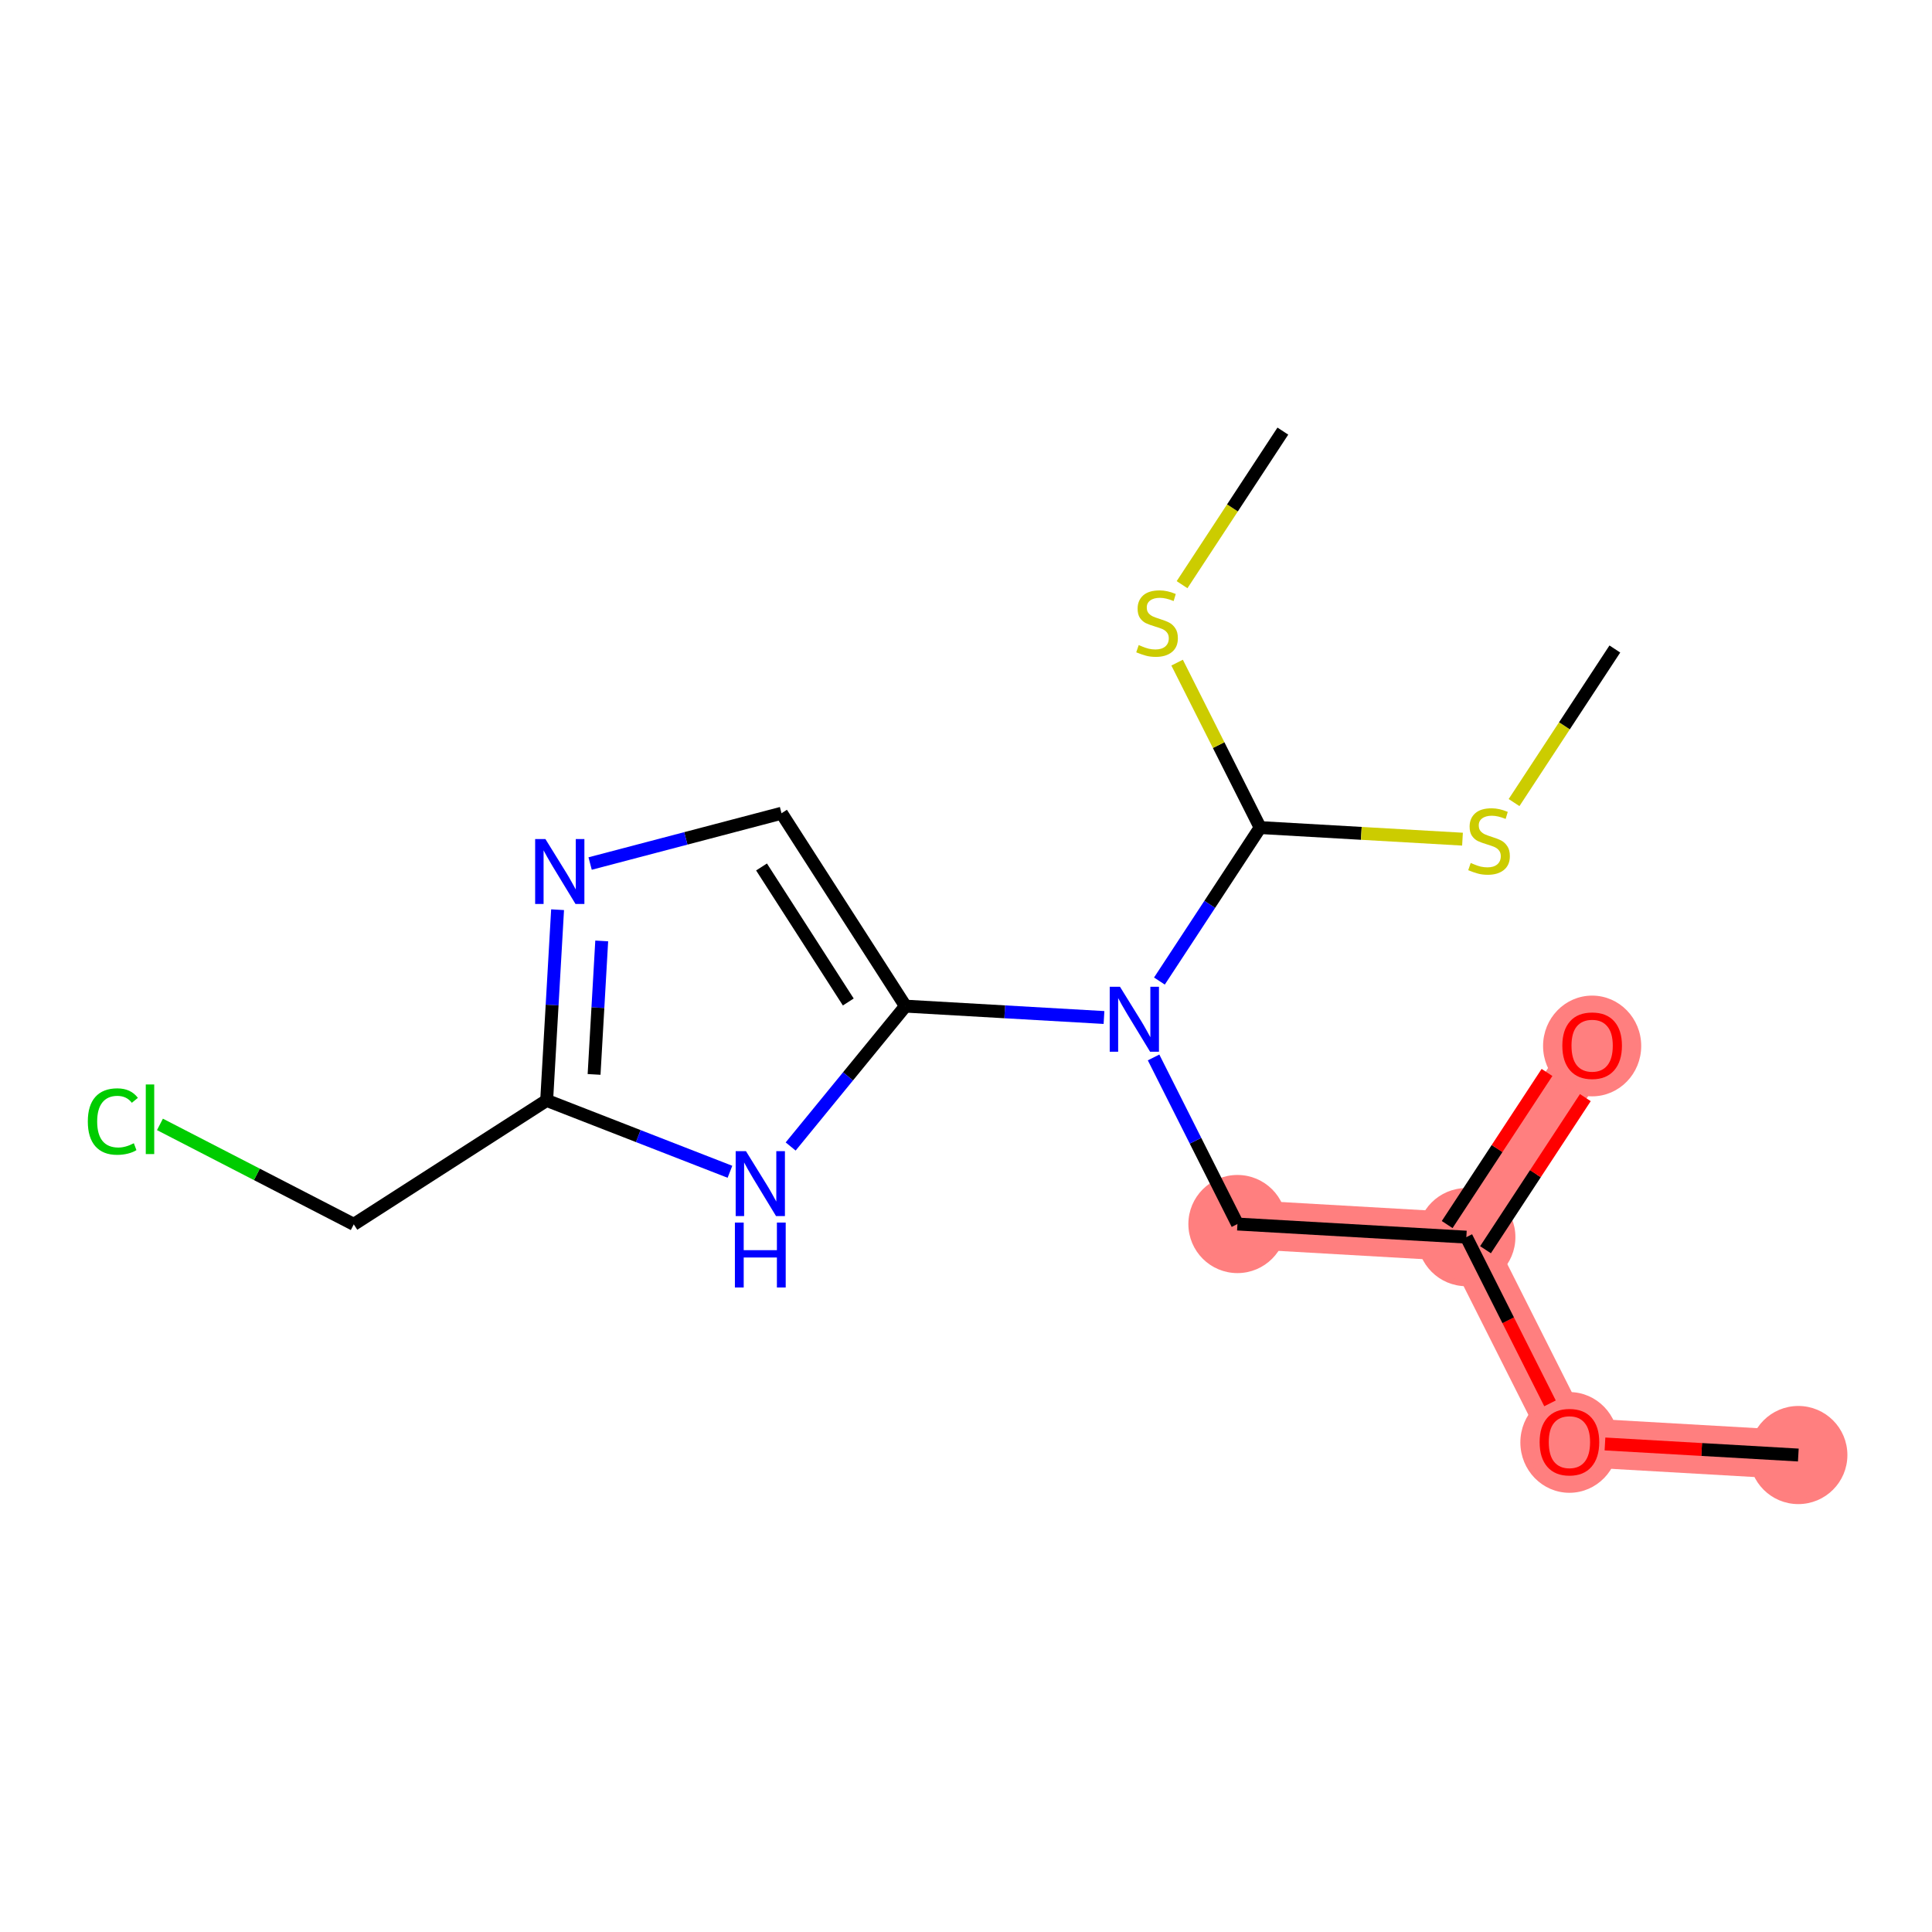 <?xml version='1.0' encoding='iso-8859-1'?>
<svg version='1.1' baseProfile='full'
              xmlns='http://www.w3.org/2000/svg'
                      xmlns:rdkit='http://www.rdkit.org/xml'
                      xmlns:xlink='http://www.w3.org/1999/xlink'
                  xml:space='preserve'
width='300px' height='300px' viewBox='0 0 300 300'>
<!-- END OF HEADER -->
<rect style='opacity:1.0;fill:#FFFFFF;stroke:none' width='300' height='300' x='0' y='0'> </rect>
<rect style='opacity:1.0;fill:#FFFFFF;stroke:none' width='300' height='300' x='0' y='0'> </rect>
<path d='M 279.243,225.937 L 243.7,223.902' style='fill:none;fill-rule:evenodd;stroke:#FF7F7F;stroke-width:7.6px;stroke-linecap:butt;stroke-linejoin:miter;stroke-opacity:1' />
<path d='M 243.7,223.902 L 227.692,192.103' style='fill:none;fill-rule:evenodd;stroke:#FF7F7F;stroke-width:7.6px;stroke-linecap:butt;stroke-linejoin:miter;stroke-opacity:1' />
<path d='M 227.692,192.103 L 247.227,162.339' style='fill:none;fill-rule:evenodd;stroke:#FF7F7F;stroke-width:7.6px;stroke-linecap:butt;stroke-linejoin:miter;stroke-opacity:1' />
<path d='M 227.692,192.103 L 192.149,190.067' style='fill:none;fill-rule:evenodd;stroke:#FF7F7F;stroke-width:7.6px;stroke-linecap:butt;stroke-linejoin:miter;stroke-opacity:1' />
<ellipse cx='279.243' cy='225.937' rx='7.12' ry='7.12'  style='fill:#FF7F7F;fill-rule:evenodd;stroke:#FF7F7F;stroke-width:1.0px;stroke-linecap:butt;stroke-linejoin:miter;stroke-opacity:1' />
<ellipse cx='243.7' cy='223.98' rx='7.12' ry='7.321'  style='fill:#FF7F7F;fill-rule:evenodd;stroke:#FF7F7F;stroke-width:1.0px;stroke-linecap:butt;stroke-linejoin:miter;stroke-opacity:1' />
<ellipse cx='227.692' cy='192.103' rx='7.12' ry='7.12'  style='fill:#FF7F7F;fill-rule:evenodd;stroke:#FF7F7F;stroke-width:1.0px;stroke-linecap:butt;stroke-linejoin:miter;stroke-opacity:1' />
<ellipse cx='247.227' cy='162.418' rx='7.12' ry='7.321'  style='fill:#FF7F7F;fill-rule:evenodd;stroke:#FF7F7F;stroke-width:1.0px;stroke-linecap:butt;stroke-linejoin:miter;stroke-opacity:1' />
<ellipse cx='192.149' cy='190.067' rx='7.12' ry='7.12'  style='fill:#FF7F7F;fill-rule:evenodd;stroke:#FF7F7F;stroke-width:1.0px;stroke-linecap:butt;stroke-linejoin:miter;stroke-opacity:1' />
<path class='bond-0 atom-0 atom-1' d='M 279.243,225.937 L 264.231,225.077' style='fill:none;fill-rule:evenodd;stroke:#000000;stroke-width:2.0px;stroke-linecap:butt;stroke-linejoin:miter;stroke-opacity:1' />
<path class='bond-0 atom-0 atom-1' d='M 264.231,225.077 L 249.219,224.218' style='fill:none;fill-rule:evenodd;stroke:#FF0000;stroke-width:2.0px;stroke-linecap:butt;stroke-linejoin:miter;stroke-opacity:1' />
<path class='bond-1 atom-1 atom-2' d='M 240.686,217.913 L 234.189,205.008' style='fill:none;fill-rule:evenodd;stroke:#FF0000;stroke-width:2.0px;stroke-linecap:butt;stroke-linejoin:miter;stroke-opacity:1' />
<path class='bond-1 atom-1 atom-2' d='M 234.189,205.008 L 227.692,192.103' style='fill:none;fill-rule:evenodd;stroke:#000000;stroke-width:2.0px;stroke-linecap:butt;stroke-linejoin:miter;stroke-opacity:1' />
<path class='bond-2 atom-2 atom-3' d='M 230.668,194.056 L 238.419,182.247' style='fill:none;fill-rule:evenodd;stroke:#000000;stroke-width:2.0px;stroke-linecap:butt;stroke-linejoin:miter;stroke-opacity:1' />
<path class='bond-2 atom-2 atom-3' d='M 238.419,182.247 L 246.17,170.438' style='fill:none;fill-rule:evenodd;stroke:#FF0000;stroke-width:2.0px;stroke-linecap:butt;stroke-linejoin:miter;stroke-opacity:1' />
<path class='bond-2 atom-2 atom-3' d='M 224.716,190.149 L 232.466,178.34' style='fill:none;fill-rule:evenodd;stroke:#000000;stroke-width:2.0px;stroke-linecap:butt;stroke-linejoin:miter;stroke-opacity:1' />
<path class='bond-2 atom-2 atom-3' d='M 232.466,178.34 L 240.217,166.531' style='fill:none;fill-rule:evenodd;stroke:#FF0000;stroke-width:2.0px;stroke-linecap:butt;stroke-linejoin:miter;stroke-opacity:1' />
<path class='bond-3 atom-2 atom-4' d='M 227.692,192.103 L 192.149,190.067' style='fill:none;fill-rule:evenodd;stroke:#000000;stroke-width:2.0px;stroke-linecap:butt;stroke-linejoin:miter;stroke-opacity:1' />
<path class='bond-4 atom-4 atom-5' d='M 192.149,190.067 L 185.638,177.133' style='fill:none;fill-rule:evenodd;stroke:#000000;stroke-width:2.0px;stroke-linecap:butt;stroke-linejoin:miter;stroke-opacity:1' />
<path class='bond-4 atom-4 atom-5' d='M 185.638,177.133 L 179.127,164.199' style='fill:none;fill-rule:evenodd;stroke:#0000FF;stroke-width:2.0px;stroke-linecap:butt;stroke-linejoin:miter;stroke-opacity:1' />
<path class='bond-5 atom-5 atom-6' d='M 171.427,157.998 L 156.012,157.115' style='fill:none;fill-rule:evenodd;stroke:#0000FF;stroke-width:2.0px;stroke-linecap:butt;stroke-linejoin:miter;stroke-opacity:1' />
<path class='bond-5 atom-5 atom-6' d='M 156.012,157.115 L 140.598,156.232' style='fill:none;fill-rule:evenodd;stroke:#000000;stroke-width:2.0px;stroke-linecap:butt;stroke-linejoin:miter;stroke-opacity:1' />
<path class='bond-12 atom-5 atom-13' d='M 180.034,152.337 L 187.854,140.421' style='fill:none;fill-rule:evenodd;stroke:#0000FF;stroke-width:2.0px;stroke-linecap:butt;stroke-linejoin:miter;stroke-opacity:1' />
<path class='bond-12 atom-5 atom-13' d='M 187.854,140.421 L 195.675,128.505' style='fill:none;fill-rule:evenodd;stroke:#000000;stroke-width:2.0px;stroke-linecap:butt;stroke-linejoin:miter;stroke-opacity:1' />
<path class='bond-6 atom-6 atom-7' d='M 140.598,156.232 L 121.353,126.28' style='fill:none;fill-rule:evenodd;stroke:#000000;stroke-width:2.0px;stroke-linecap:butt;stroke-linejoin:miter;stroke-opacity:1' />
<path class='bond-6 atom-6 atom-7' d='M 131.721,155.588 L 118.25,134.622' style='fill:none;fill-rule:evenodd;stroke:#000000;stroke-width:2.0px;stroke-linecap:butt;stroke-linejoin:miter;stroke-opacity:1' />
<path class='bond-17 atom-12 atom-6' d='M 122.773,178.027 L 131.685,167.129' style='fill:none;fill-rule:evenodd;stroke:#0000FF;stroke-width:2.0px;stroke-linecap:butt;stroke-linejoin:miter;stroke-opacity:1' />
<path class='bond-17 atom-12 atom-6' d='M 131.685,167.129 L 140.598,156.232' style='fill:none;fill-rule:evenodd;stroke:#000000;stroke-width:2.0px;stroke-linecap:butt;stroke-linejoin:miter;stroke-opacity:1' />
<path class='bond-7 atom-7 atom-8' d='M 121.353,126.28 L 106.494,130.185' style='fill:none;fill-rule:evenodd;stroke:#000000;stroke-width:2.0px;stroke-linecap:butt;stroke-linejoin:miter;stroke-opacity:1' />
<path class='bond-7 atom-7 atom-8' d='M 106.494,130.185 L 91.634,134.089' style='fill:none;fill-rule:evenodd;stroke:#0000FF;stroke-width:2.0px;stroke-linecap:butt;stroke-linejoin:miter;stroke-opacity:1' />
<path class='bond-8 atom-8 atom-9' d='M 86.581,141.259 L 85.733,156.065' style='fill:none;fill-rule:evenodd;stroke:#0000FF;stroke-width:2.0px;stroke-linecap:butt;stroke-linejoin:miter;stroke-opacity:1' />
<path class='bond-8 atom-8 atom-9' d='M 85.733,156.065 L 84.885,170.871' style='fill:none;fill-rule:evenodd;stroke:#000000;stroke-width:2.0px;stroke-linecap:butt;stroke-linejoin:miter;stroke-opacity:1' />
<path class='bond-8 atom-8 atom-9' d='M 93.435,146.108 L 92.841,156.472' style='fill:none;fill-rule:evenodd;stroke:#0000FF;stroke-width:2.0px;stroke-linecap:butt;stroke-linejoin:miter;stroke-opacity:1' />
<path class='bond-8 atom-8 atom-9' d='M 92.841,156.472 L 92.248,166.836' style='fill:none;fill-rule:evenodd;stroke:#000000;stroke-width:2.0px;stroke-linecap:butt;stroke-linejoin:miter;stroke-opacity:1' />
<path class='bond-9 atom-9 atom-10' d='M 84.885,170.871 L 54.934,190.115' style='fill:none;fill-rule:evenodd;stroke:#000000;stroke-width:2.0px;stroke-linecap:butt;stroke-linejoin:miter;stroke-opacity:1' />
<path class='bond-11 atom-9 atom-12' d='M 84.885,170.871 L 99.115,176.413' style='fill:none;fill-rule:evenodd;stroke:#000000;stroke-width:2.0px;stroke-linecap:butt;stroke-linejoin:miter;stroke-opacity:1' />
<path class='bond-11 atom-9 atom-12' d='M 99.115,176.413 L 113.346,181.954' style='fill:none;fill-rule:evenodd;stroke:#0000FF;stroke-width:2.0px;stroke-linecap:butt;stroke-linejoin:miter;stroke-opacity:1' />
<path class='bond-10 atom-10 atom-11' d='M 54.934,190.115 L 39.885,182.355' style='fill:none;fill-rule:evenodd;stroke:#000000;stroke-width:2.0px;stroke-linecap:butt;stroke-linejoin:miter;stroke-opacity:1' />
<path class='bond-10 atom-10 atom-11' d='M 39.885,182.355 L 24.837,174.596' style='fill:none;fill-rule:evenodd;stroke:#00CC00;stroke-width:2.0px;stroke-linecap:butt;stroke-linejoin:miter;stroke-opacity:1' />
<path class='bond-13 atom-13 atom-14' d='M 195.675,128.505 L 211.385,129.404' style='fill:none;fill-rule:evenodd;stroke:#000000;stroke-width:2.0px;stroke-linecap:butt;stroke-linejoin:miter;stroke-opacity:1' />
<path class='bond-13 atom-13 atom-14' d='M 211.385,129.404 L 227.096,130.304' style='fill:none;fill-rule:evenodd;stroke:#CCCC00;stroke-width:2.0px;stroke-linecap:butt;stroke-linejoin:miter;stroke-opacity:1' />
<path class='bond-15 atom-13 atom-16' d='M 195.675,128.505 L 189.229,115.699' style='fill:none;fill-rule:evenodd;stroke:#000000;stroke-width:2.0px;stroke-linecap:butt;stroke-linejoin:miter;stroke-opacity:1' />
<path class='bond-15 atom-13 atom-16' d='M 189.229,115.699 L 182.782,102.893' style='fill:none;fill-rule:evenodd;stroke:#CCCC00;stroke-width:2.0px;stroke-linecap:butt;stroke-linejoin:miter;stroke-opacity:1' />
<path class='bond-14 atom-14 atom-15' d='M 235.102,124.623 L 242.927,112.7' style='fill:none;fill-rule:evenodd;stroke:#CCCC00;stroke-width:2.0px;stroke-linecap:butt;stroke-linejoin:miter;stroke-opacity:1' />
<path class='bond-14 atom-14 atom-15' d='M 242.927,112.7 L 250.753,100.777' style='fill:none;fill-rule:evenodd;stroke:#000000;stroke-width:2.0px;stroke-linecap:butt;stroke-linejoin:miter;stroke-opacity:1' />
<path class='bond-16 atom-16 atom-17' d='M 183.55,90.789 L 191.376,78.865' style='fill:none;fill-rule:evenodd;stroke:#CCCC00;stroke-width:2.0px;stroke-linecap:butt;stroke-linejoin:miter;stroke-opacity:1' />
<path class='bond-16 atom-16 atom-17' d='M 191.376,78.865 L 199.201,66.942' style='fill:none;fill-rule:evenodd;stroke:#000000;stroke-width:2.0px;stroke-linecap:butt;stroke-linejoin:miter;stroke-opacity:1' />
<path  class='atom-1' d='M 239.072 223.93
Q 239.072 221.509, 240.269 220.156
Q 241.465 218.803, 243.7 218.803
Q 245.936 218.803, 247.132 220.156
Q 248.329 221.509, 248.329 223.93
Q 248.329 226.379, 247.118 227.775
Q 245.908 229.156, 243.7 229.156
Q 241.479 229.156, 240.269 227.775
Q 239.072 226.394, 239.072 223.93
M 243.7 228.017
Q 245.238 228.017, 246.064 226.992
Q 246.905 225.952, 246.905 223.93
Q 246.905 221.951, 246.064 220.954
Q 245.238 219.943, 243.7 219.943
Q 242.162 219.943, 241.322 220.94
Q 240.496 221.936, 240.496 223.93
Q 240.496 225.966, 241.322 226.992
Q 242.162 228.017, 243.7 228.017
' fill='#FF0000'/>
<path  class='atom-3' d='M 242.598 162.368
Q 242.598 159.947, 243.795 158.594
Q 244.991 157.241, 247.227 157.241
Q 249.462 157.241, 250.659 158.594
Q 251.855 159.947, 251.855 162.368
Q 251.855 164.817, 250.644 166.213
Q 249.434 167.594, 247.227 167.594
Q 245.005 167.594, 243.795 166.213
Q 242.598 164.831, 242.598 162.368
M 247.227 166.455
Q 248.765 166.455, 249.591 165.43
Q 250.431 164.39, 250.431 162.368
Q 250.431 160.388, 249.591 159.392
Q 248.765 158.381, 247.227 158.381
Q 245.689 158.381, 244.848 159.377
Q 244.022 160.374, 244.022 162.368
Q 244.022 164.404, 244.848 165.43
Q 245.689 166.455, 247.227 166.455
' fill='#FF0000'/>
<path  class='atom-5' d='M 173.912 153.227
L 177.216 158.567
Q 177.543 159.094, 178.07 160.048
Q 178.597 161.002, 178.626 161.059
L 178.626 153.227
L 179.964 153.227
L 179.964 163.309
L 178.583 163.309
L 175.037 157.47
Q 174.624 156.787, 174.183 156.004
Q 173.755 155.22, 173.627 154.978
L 173.627 163.309
L 172.317 163.309
L 172.317 153.227
L 173.912 153.227
' fill='#0000FF'/>
<path  class='atom-8' d='M 84.692 130.287
L 87.996 135.627
Q 88.323 136.154, 88.85 137.108
Q 89.377 138.062, 89.406 138.119
L 89.406 130.287
L 90.744 130.287
L 90.744 140.369
L 89.363 140.369
L 85.817 134.53
Q 85.404 133.847, 84.963 133.063
Q 84.535 132.28, 84.407 132.038
L 84.407 140.369
L 83.097 140.369
L 83.097 130.287
L 84.692 130.287
' fill='#0000FF'/>
<path  class='atom-11' d='M 13.636 174.148
Q 13.636 171.641, 14.804 170.331
Q 15.986 169.007, 18.222 169.007
Q 20.301 169.007, 21.412 170.474
L 20.472 171.243
Q 19.66 170.175, 18.222 170.175
Q 16.698 170.175, 15.886 171.2
Q 15.089 172.211, 15.089 174.148
Q 15.089 176.141, 15.915 177.167
Q 16.755 178.192, 18.378 178.192
Q 19.489 178.192, 20.785 177.523
L 21.184 178.591
Q 20.657 178.933, 19.86 179.132
Q 19.062 179.331, 18.179 179.331
Q 15.986 179.331, 14.804 177.993
Q 13.636 176.654, 13.636 174.148
' fill='#00CC00'/>
<path  class='atom-11' d='M 22.636 168.395
L 23.947 168.395
L 23.947 179.203
L 22.636 179.203
L 22.636 168.395
' fill='#00CC00'/>
<path  class='atom-12' d='M 115.831 178.749
L 119.134 184.089
Q 119.462 184.616, 119.989 185.57
Q 120.516 186.524, 120.544 186.581
L 120.544 178.749
L 121.883 178.749
L 121.883 188.831
L 120.501 188.831
L 116.956 182.993
Q 116.543 182.309, 116.101 181.526
Q 115.674 180.743, 115.546 180.501
L 115.546 188.831
L 114.236 188.831
L 114.236 178.749
L 115.831 178.749
' fill='#0000FF'/>
<path  class='atom-12' d='M 114.115 189.84
L 115.482 189.84
L 115.482 194.126
L 120.637 194.126
L 120.637 189.84
L 122.004 189.84
L 122.004 199.922
L 120.637 199.922
L 120.637 195.265
L 115.482 195.265
L 115.482 199.922
L 114.115 199.922
L 114.115 189.84
' fill='#0000FF'/>
<path  class='atom-14' d='M 228.37 134.001
Q 228.484 134.044, 228.954 134.243
Q 229.424 134.442, 229.937 134.57
Q 230.463 134.684, 230.976 134.684
Q 231.93 134.684, 232.486 134.229
Q 233.041 133.759, 233.041 132.947
Q 233.041 132.392, 232.756 132.05
Q 232.486 131.708, 232.058 131.523
Q 231.631 131.338, 230.919 131.124
Q 230.022 130.854, 229.481 130.597
Q 228.954 130.341, 228.569 129.8
Q 228.199 129.259, 228.199 128.347
Q 228.199 127.08, 229.054 126.297
Q 229.922 125.513, 231.631 125.513
Q 232.799 125.513, 234.123 126.069
L 233.796 127.165
Q 232.585 126.667, 231.674 126.667
Q 230.691 126.667, 230.15 127.08
Q 229.609 127.479, 229.623 128.176
Q 229.623 128.718, 229.894 129.045
Q 230.179 129.373, 230.577 129.558
Q 230.99 129.743, 231.674 129.957
Q 232.585 130.241, 233.126 130.526
Q 233.668 130.811, 234.052 131.395
Q 234.451 131.964, 234.451 132.947
Q 234.451 134.343, 233.511 135.097
Q 232.585 135.838, 231.033 135.838
Q 230.136 135.838, 229.452 135.638
Q 228.783 135.453, 227.986 135.126
L 228.37 134.001
' fill='#CCCC00'/>
<path  class='atom-16' d='M 176.819 100.166
Q 176.933 100.209, 177.403 100.408
Q 177.873 100.607, 178.385 100.736
Q 178.912 100.85, 179.425 100.85
Q 180.379 100.85, 180.934 100.394
Q 181.49 99.924, 181.49 99.112
Q 181.49 98.557, 181.205 98.215
Q 180.934 97.873, 180.507 97.688
Q 180.08 97.503, 179.368 97.289
Q 178.471 97.019, 177.93 96.763
Q 177.403 96.506, 177.018 95.965
Q 176.648 95.424, 176.648 94.513
Q 176.648 93.245, 177.502 92.462
Q 178.371 91.679, 180.08 91.679
Q 181.248 91.679, 182.572 92.234
L 182.244 93.331
Q 181.034 92.832, 180.123 92.832
Q 179.14 92.832, 178.599 93.245
Q 178.058 93.644, 178.072 94.342
Q 178.072 94.883, 178.342 95.21
Q 178.627 95.538, 179.026 95.723
Q 179.439 95.908, 180.123 96.122
Q 181.034 96.406, 181.575 96.691
Q 182.116 96.976, 182.501 97.56
Q 182.899 98.13, 182.899 99.112
Q 182.899 100.508, 181.96 101.263
Q 181.034 102.003, 179.482 102.003
Q 178.585 102.003, 177.901 101.804
Q 177.232 101.619, 176.434 101.291
L 176.819 100.166
' fill='#CCCC00'/>
</svg>
